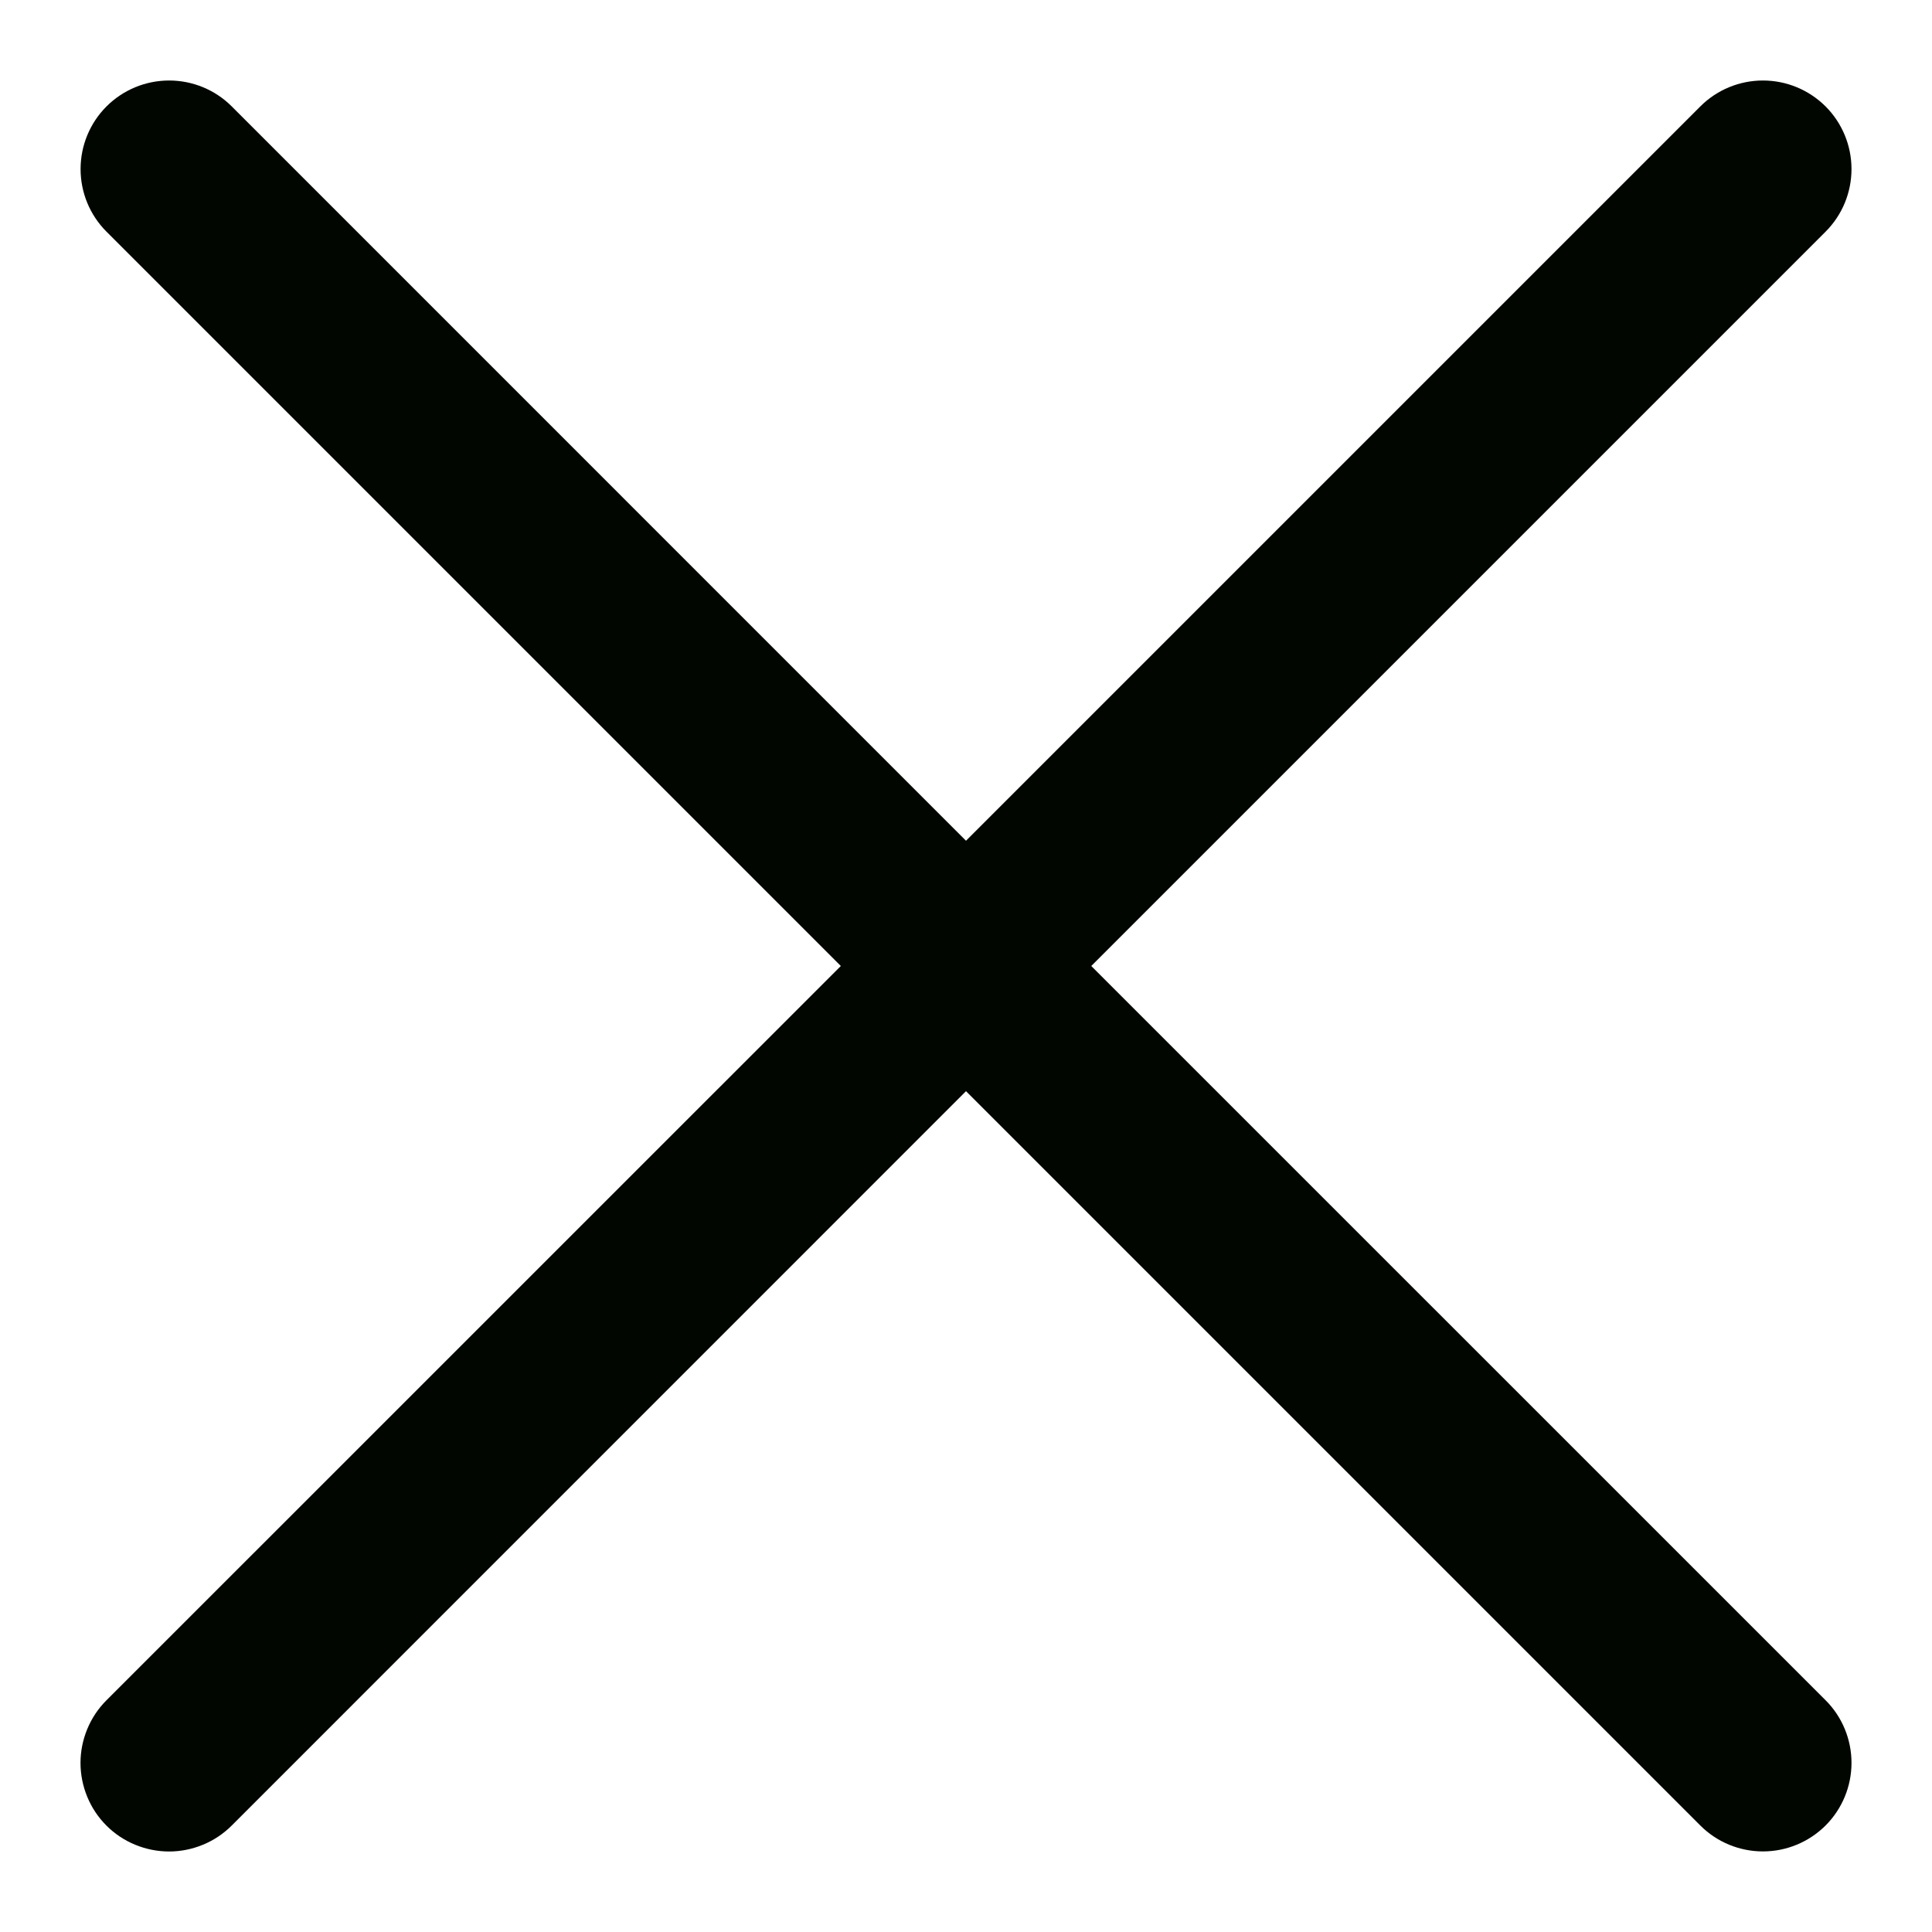 <svg width="24" height="24" viewBox="0 0 24 24" fill="none" xmlns="http://www.w3.org/2000/svg">
<path d="M21.9 1C22.192 1 22.471 1.116 22.678 1.322C22.884 1.528 23 1.808 23 2.1C23 2.391 22.885 2.671 22.679 2.877L13.556 12L22.679 21.122C22.885 21.328 23 21.608 23 21.899C23 22.191 22.884 22.471 22.678 22.677C22.471 22.883 22.192 22.999 21.9 22.999C21.609 22.999 21.329 22.884 21.123 22.678L12 13.555L2.878 22.678C2.776 22.78 2.655 22.861 2.521 22.916C2.388 22.971 2.245 23 2.101 23C1.956 23 1.812 22.971 1.679 22.916C1.545 22.861 1.424 22.78 1.322 22.678C1.22 22.576 1.139 22.455 1.084 22.321C1.029 22.188 1 22.044 1 21.899C1 21.755 1.029 21.612 1.084 21.479C1.139 21.345 1.22 21.224 1.322 21.122L10.445 12L1.322 2.877C1.116 2.671 1.001 2.391 1.001 2.1C1.001 1.808 1.117 1.528 1.323 1.322C1.529 1.116 1.809 1 2.101 1C2.392 1 2.672 1.115 2.878 1.321L12 10.444L21.123 1.321C21.329 1.115 21.609 1 21.9 1Z" fill="#010700"/>
</svg>

